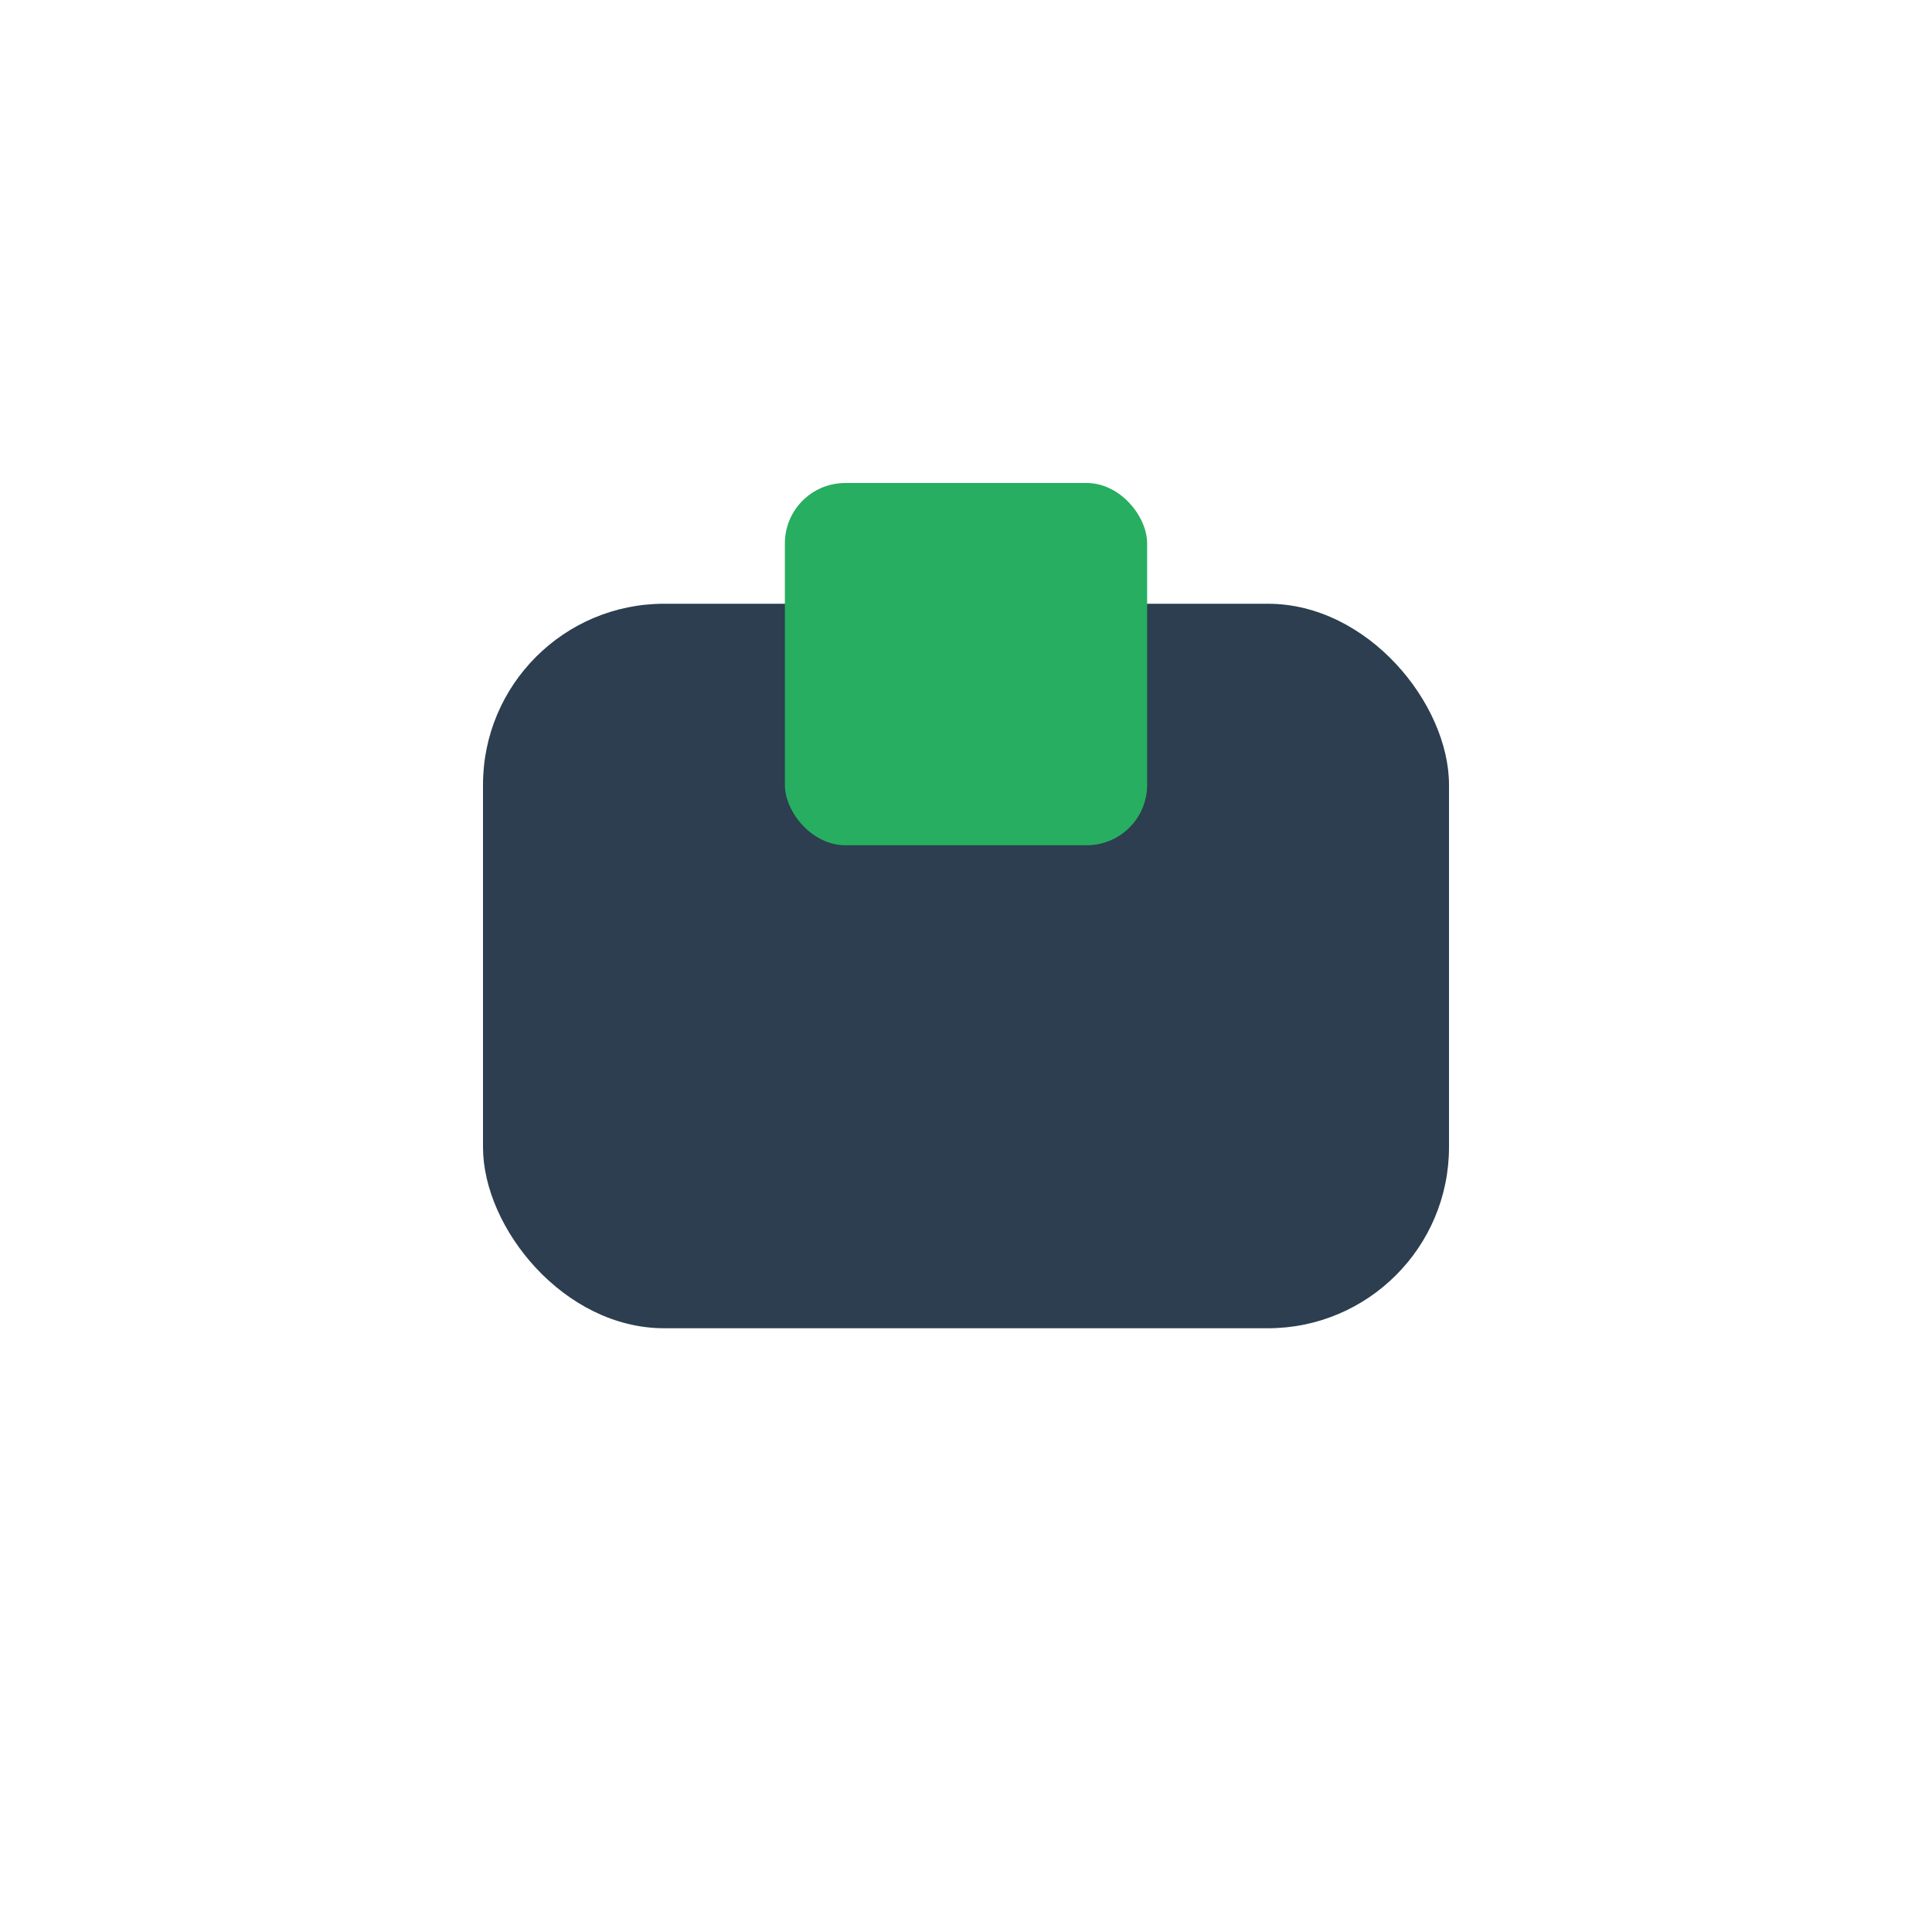 <?xml version="1.0" encoding="UTF-8"?>
<svg xmlns="http://www.w3.org/2000/svg" width="32" height="32" viewBox="0 0 32 32"><rect x="8" y="10" width="16" height="12" rx="3" fill="#2C3E50"/><rect x="13" y="8" width="6" height="6" rx="1" fill="#27AE60"/></svg>